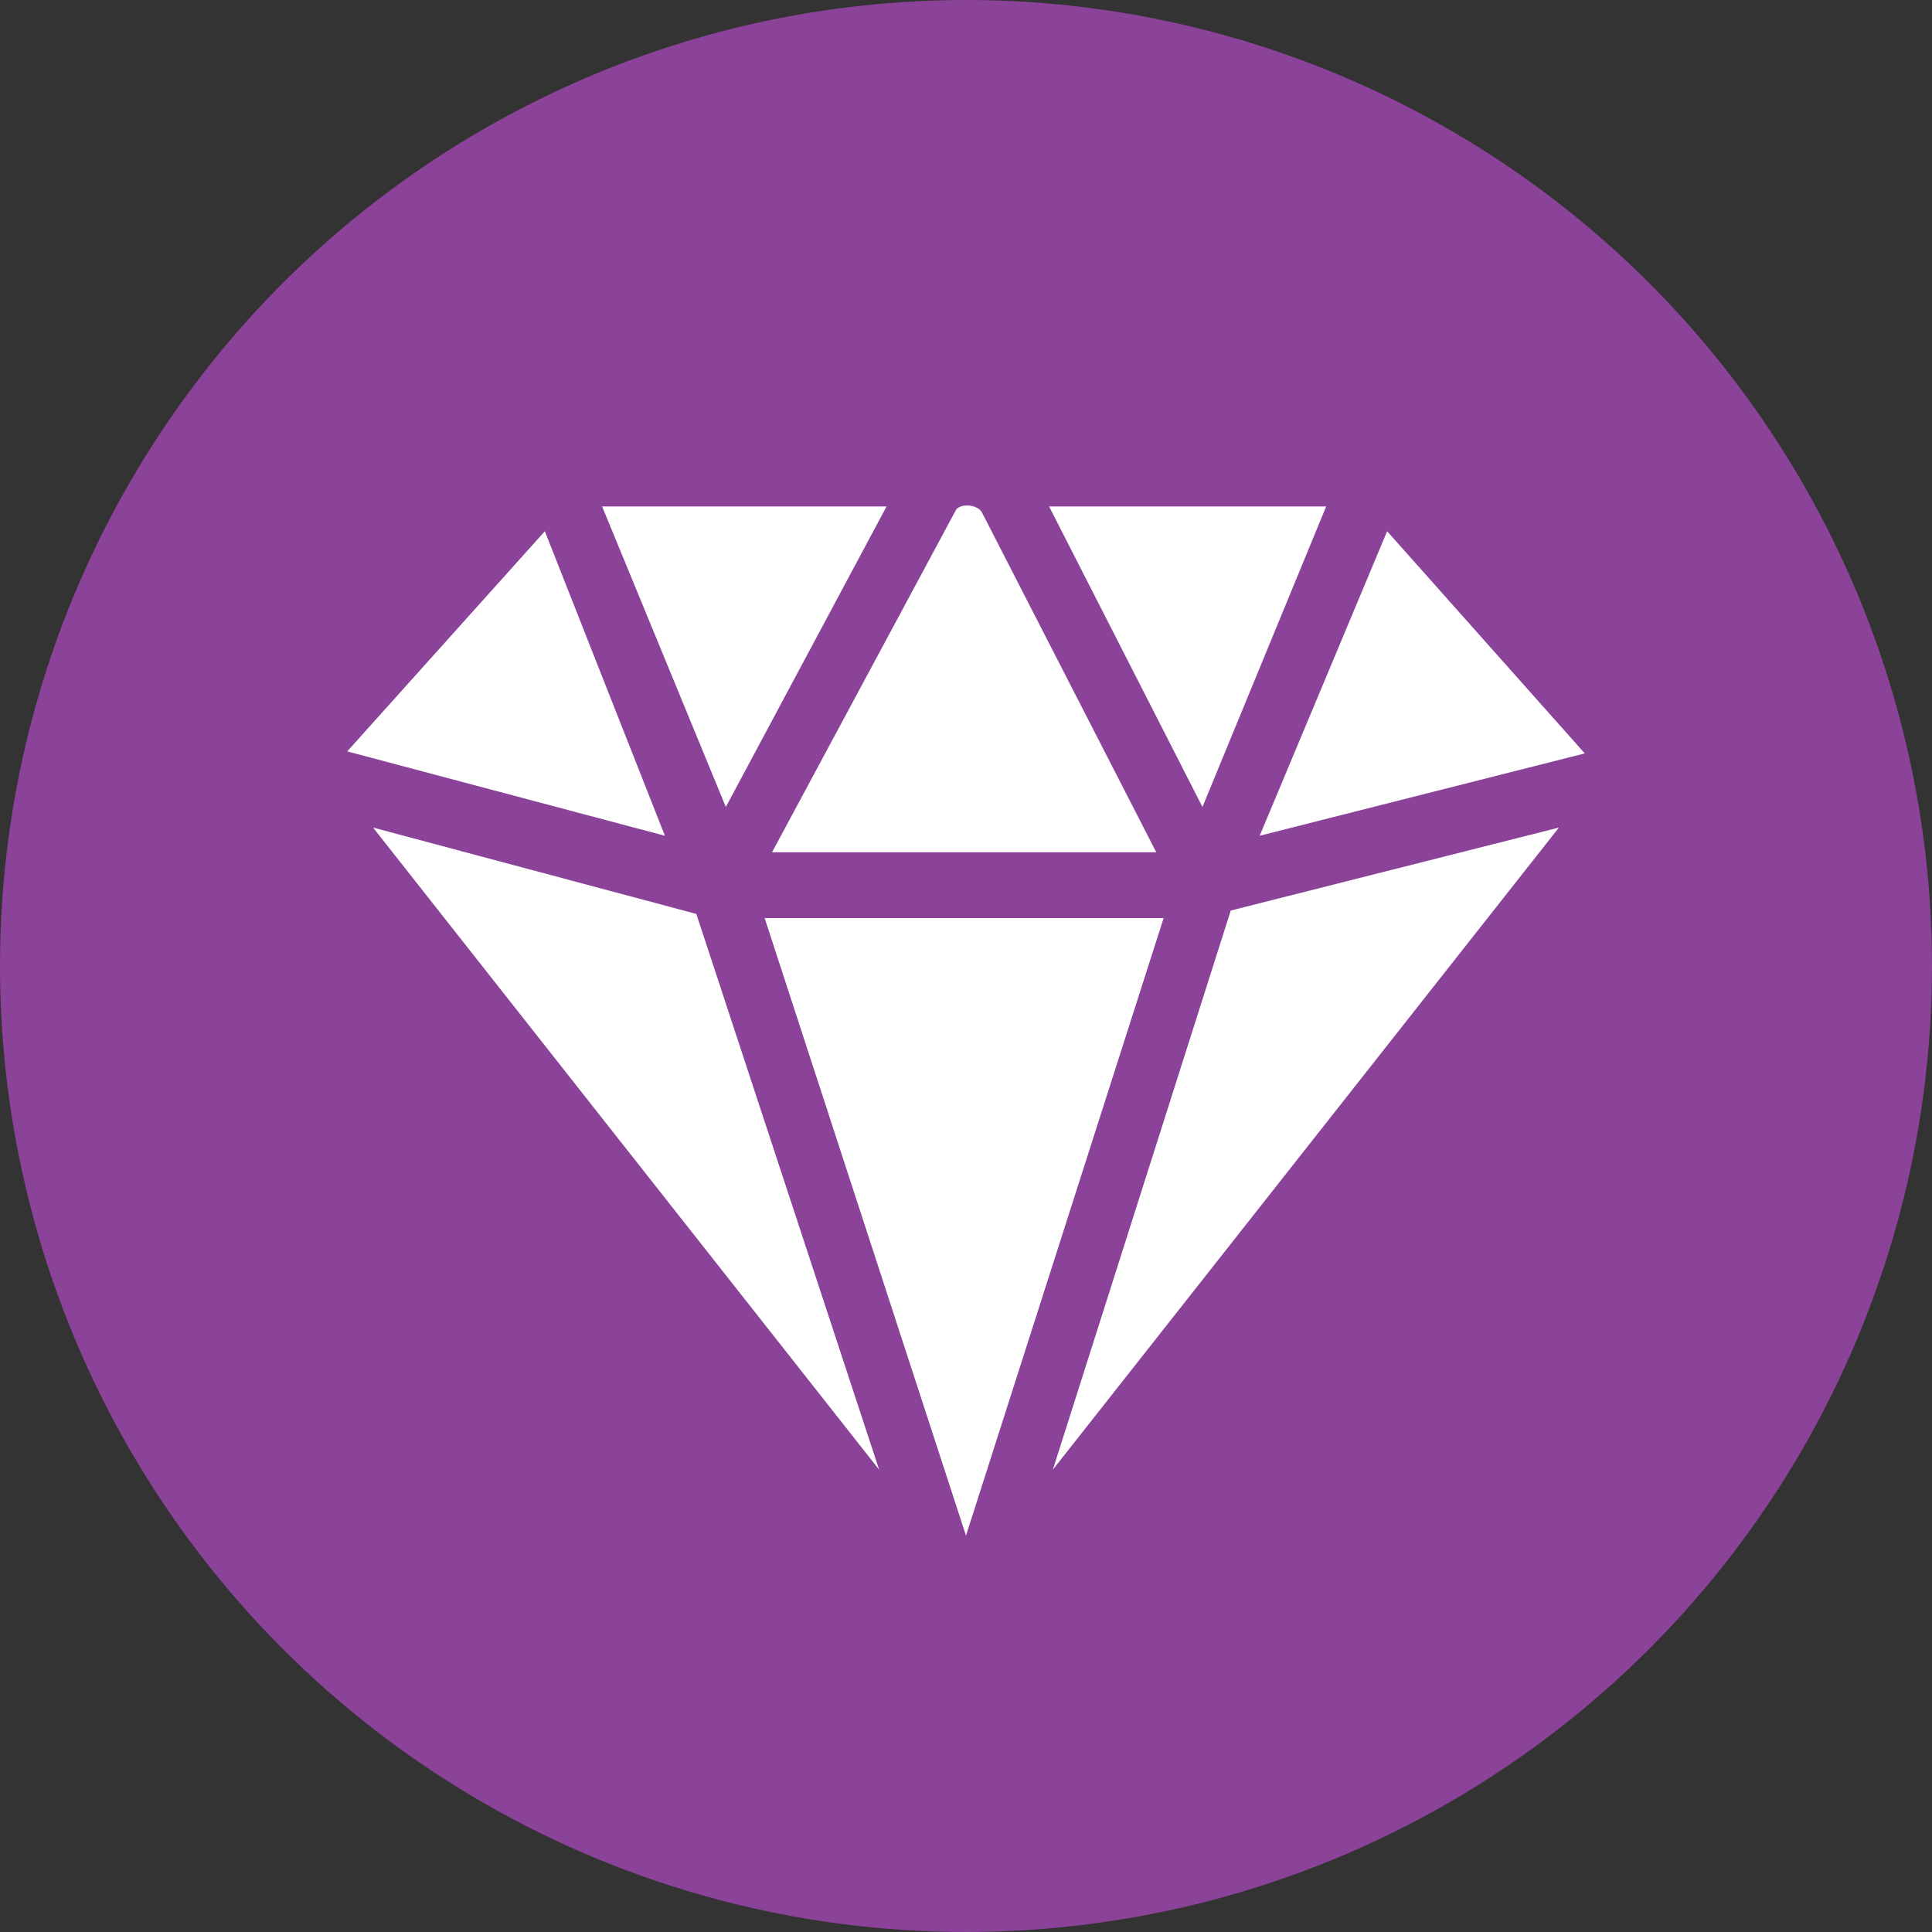 <?xml version="1.0" encoding="UTF-8"?><svg id="a" xmlns="http://www.w3.org/2000/svg" width="35mm" height="35mm" viewBox="0 0 99.213 99.213"><rect x="0" y="0" width="99.213" height="99.213" fill="#333333" stroke="none"/><circle cx="49.606" cy="49.606" r="49.606" fill="#8b4299"/><polygon points="45.527 26.008 30.92 26.008 37.273 41.44 45.527 26.008" fill="#fff"/><path d="M59.376,43.764l-8.935-17.418c-.202-.431-1.017-.51-1.327-.201l-9.467,17.619h19.73Z" fill="#fff"/><polygon points="68.102 26.008 53.874 26.008 61.749 41.44 68.102 26.008" fill="#fff"/><polygon points="34.144 42.918 27.979 27.28 17.831 38.586 34.144 42.918" fill="#fff"/><polygon points="81.382 38.689 71.233 27.28 64.688 42.917 81.382 38.689" fill="#fff"/><polygon points="45.146 75.472 35.759 46.933 19.158 42.498 45.146 75.472" fill="#fff"/><polygon points="80.054 42.498 63.202 46.759 54.066 75.472 80.054 42.498" fill="#fff"/><polygon points="59.755 47.147 39.267 47.147 49.606 78.857 59.755 47.147" fill="#fff"/></svg>